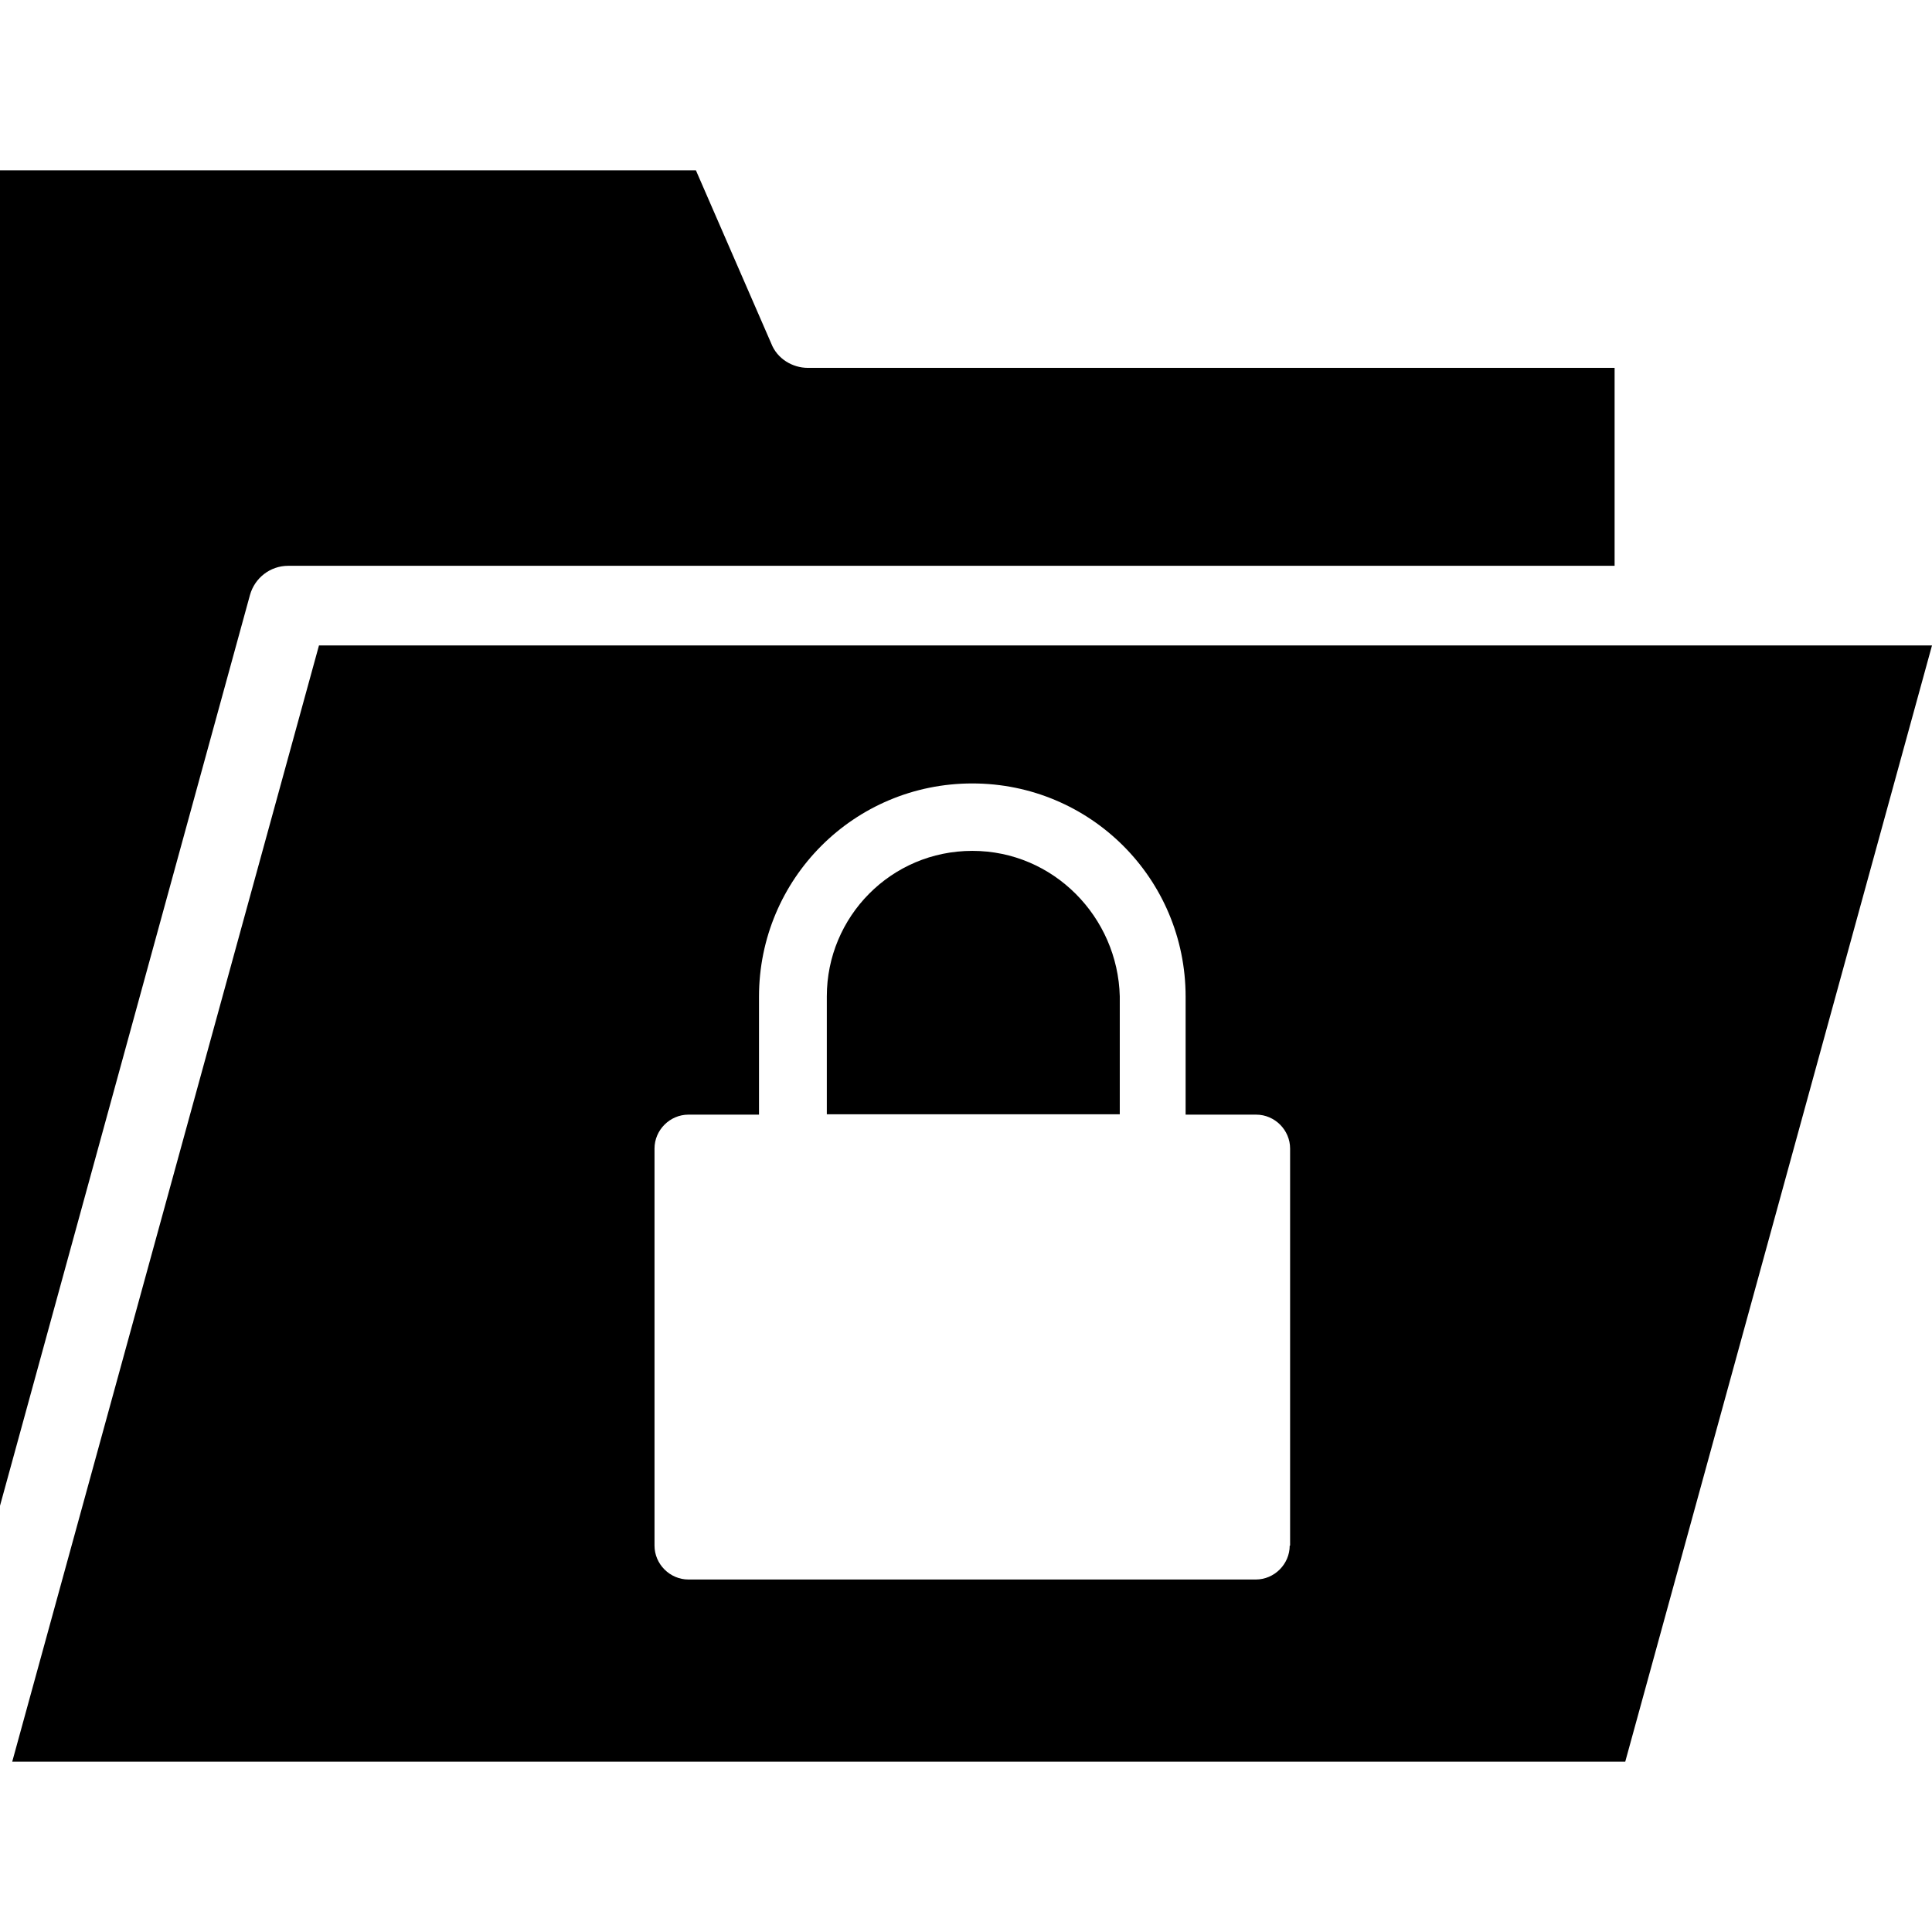 <?xml version="1.0" encoding="iso-8859-1"?>
<!-- Uploaded to: SVG Repo, www.svgrepo.com, Generator: SVG Repo Mixer Tools -->
<svg fill="#000000" height="800px" width="800px" version="1.1" id="Capa_1" xmlns="http://www.w3.org/2000/svg" xmlns:xlink="http://www.w3.org/1999/xlink" 
	 viewBox="0 0 490 490" xml:space="preserve">
<g>
	<g>
		<g>
			<path d="M63.4,150.9c1.2-4.3,5.1-7.4,9.7-7.4h336.4V93.3H204.9c-3.9,0-7.8-2.3-9.3-6.2l-19.1-43.9H0v338.7L63.4,150.9z"/>
			<g>
				<path d="M246.6,215.8c-20.6,0-36.9,16.7-36.9,36.9v29.9H284v-29.9C283.5,232.6,267.2,215.8,246.6,215.8z"/>
				<path d="M80.9,163.7L3.1,446.8h409.1L490,163.7H80.9z M327.1,392c0,4.7-3.9,8.6-8.6,8.6H174.6c-4.7,0-8.6-3.9-8.6-8.6V291.3
					c0-4.7,3.9-8.6,8.6-8.6h17.9v-29.9c0-29.9,24.1-54.1,54.1-54.1c29.9,0,54.1,24.1,54.1,54.1v29.9h17.9c4.7,0,8.6,3.9,8.6,8.6V392
					H327.1z"/>
			</g>
		</g>
	</g>
</g>
</svg>